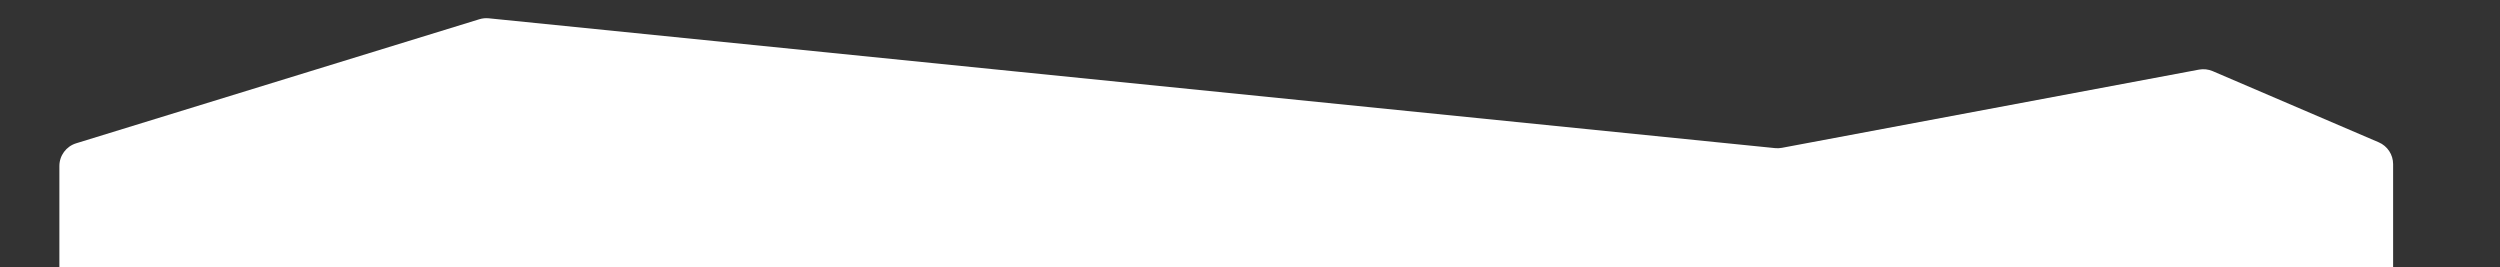 <?xml version="1.0" encoding="UTF-8"?> <svg xmlns="http://www.w3.org/2000/svg" width="421" height="45" viewBox="0 0 421 45" fill="none"><rect x="0" y="0" width="421" height="45" fill="#333333" stroke="none"/> <g clip-path="url(#clip0_56_74)"> <path d="M-9.259 664.273C-9.39 666.568 -7.564 668.5 -5.266 668.5H40.15C40.383 668.5 40.615 668.52 40.845 668.561L117 682L183.62 698.778C184.199 698.924 184.804 698.938 185.39 698.82L267.772 682.147C268.253 682.05 268.748 682.042 269.232 682.124L338.288 693.795C339.078 693.929 339.889 693.822 340.618 693.489L400.664 666.028C402.087 665.377 403 663.956 403 662.39V411.807V205.911V27.638C403 26.038 402.046 24.592 400.576 23.962L372.618 11.98C371.889 11.668 371.084 11.579 370.305 11.725L300.066 24.895C299.691 24.965 299.307 24.981 298.927 24.943L82.305 3.082C81.774 3.028 81.237 3.082 80.727 3.239L12.824 24.132C11.145 24.648 10 26.199 10 27.955V66.98V325.851L-9.259 664.273Z" fill="white"></path> </g> <defs> <clipPath id="clip0_56_74"> <rect width="421" height="45" fill="white"></rect> </clipPath> </defs> </svg> 